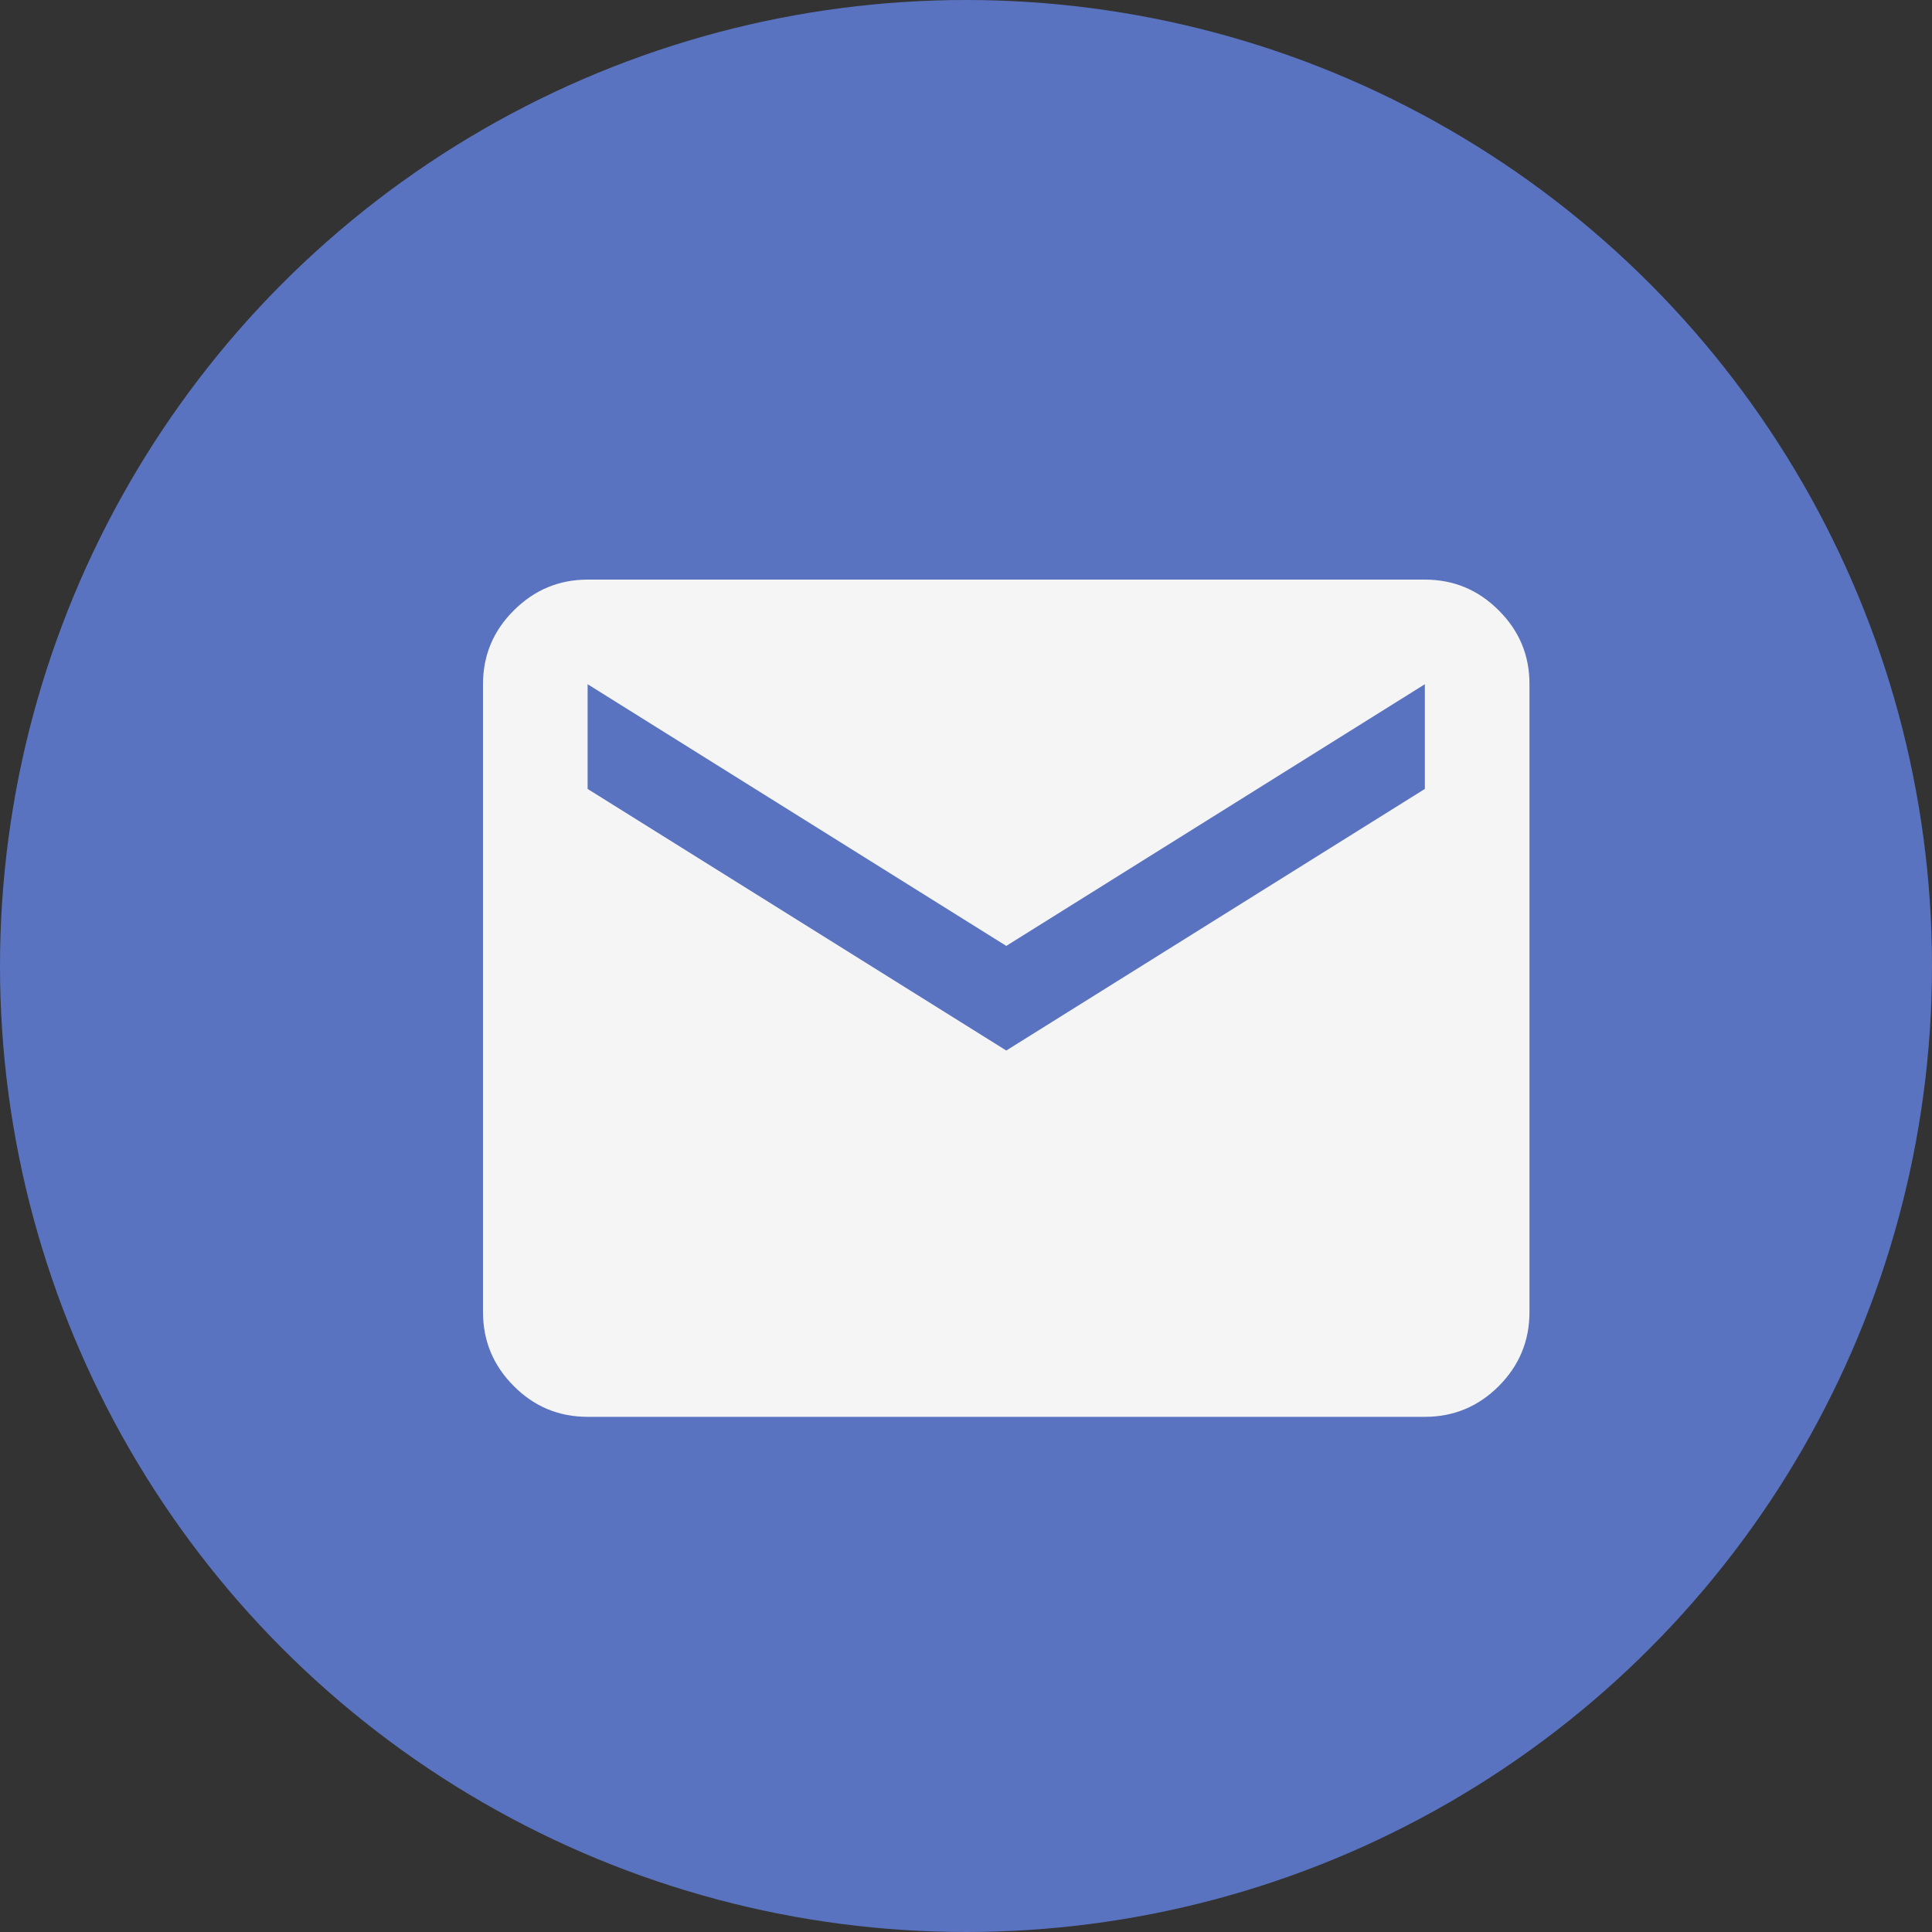<?xml version="1.0" encoding="UTF-8"?> <svg xmlns="http://www.w3.org/2000/svg" width="20" height="20" viewBox="0 0 20 20" fill="none"><rect x="0" y="0" width="20" height="20" fill="#333333" stroke="none"/><circle cx="10" cy="10" r="10" fill="#5973C0"></circle><path d="M6.083 14.667C5.785 14.667 5.53 14.561 5.319 14.349C5.107 14.137 5 13.882 5 13.583V7.083C5 6.785 5.106 6.53 5.319 6.319C5.531 6.107 5.786 6 6.083 6H14.75C15.048 6 15.303 6.106 15.515 6.319C15.728 6.531 15.834 6.786 15.833 7.083V13.583C15.833 13.881 15.727 14.136 15.515 14.349C15.303 14.561 15.048 14.667 14.75 14.667H6.083ZM10.417 10.875L14.75 8.167V7.083L10.417 9.792L6.083 7.083V8.167L10.417 10.875Z" fill="#F5F5F5"></path></svg> 